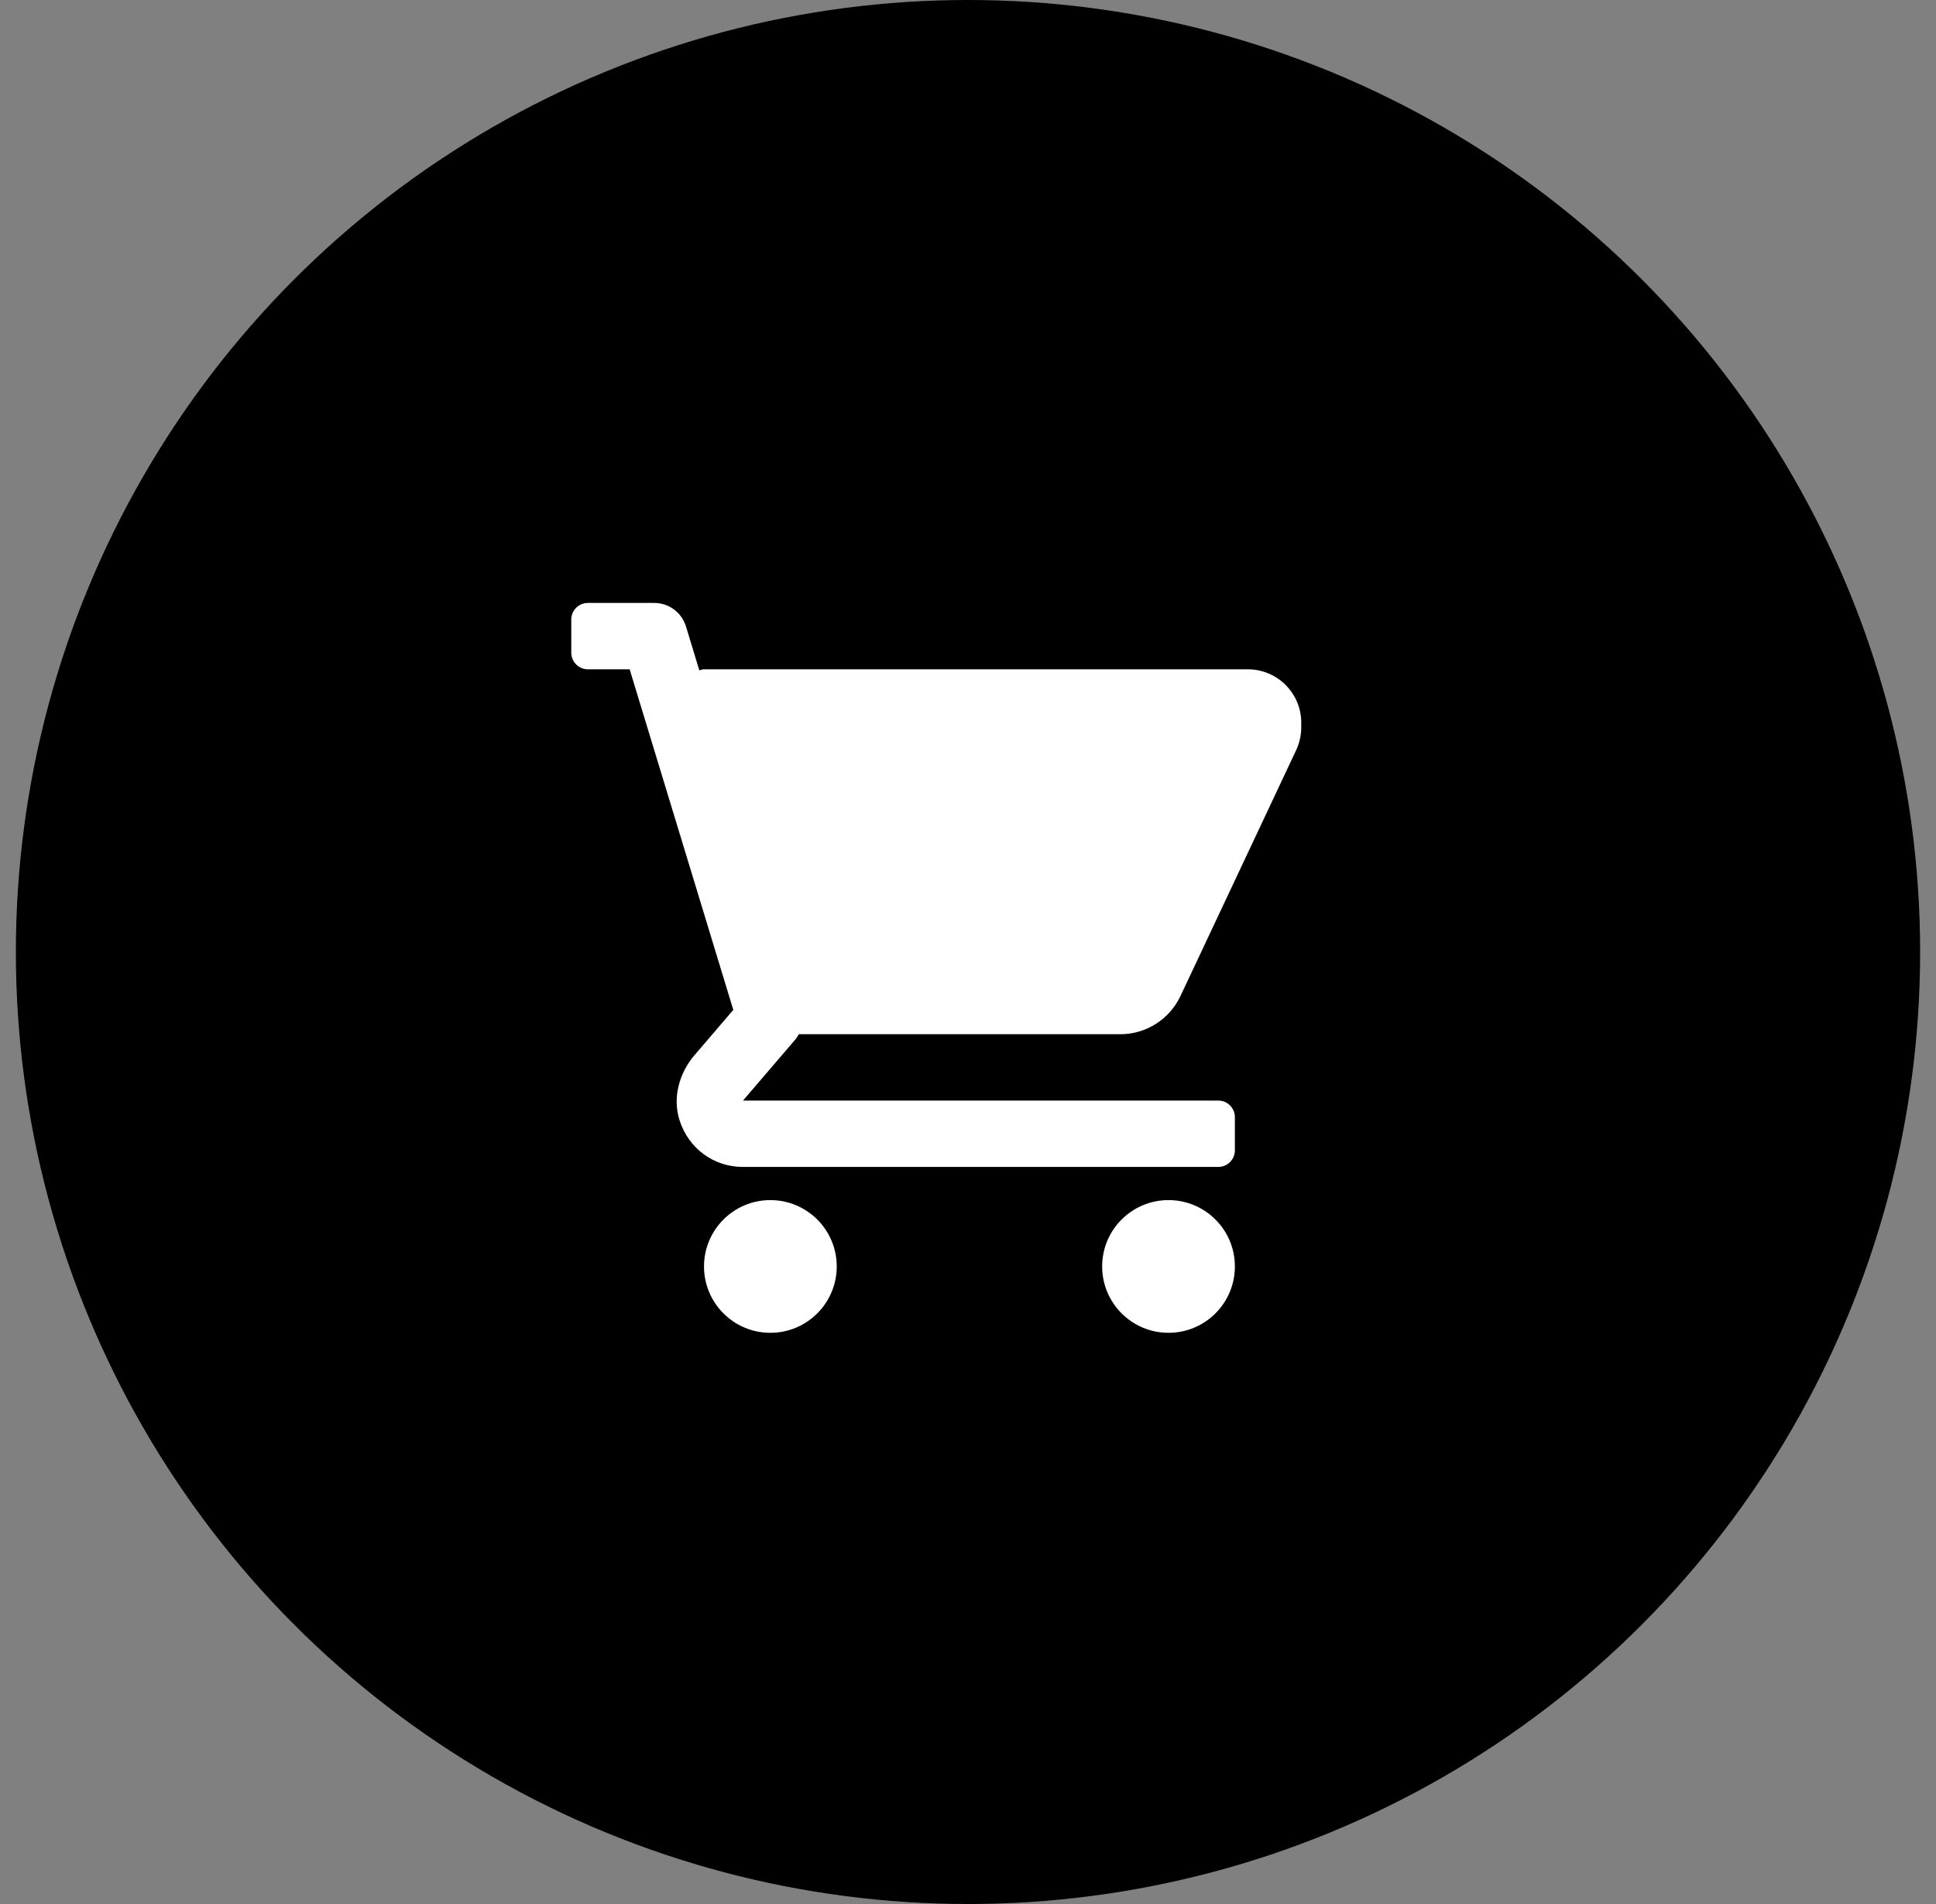 <svg width="61" height="60" viewBox="0 0 61 60" fill="none" xmlns="http://www.w3.org/2000/svg">
<rect x="0" y="0" width="61" height="60" fill="#808080" stroke="none"/>
<g id="Group 78">
<circle id="Ellipse 6" cx="30.5" cy="30" r="30" fill="black"/>
<g id="Group 84">
<g id="Group">
<g id="Group_2">
<g id="Group_3">
<path id="Vector" d="M39.316 21.091H22.182C22.13 21.091 22.083 21.11 22.035 21.125L21.614 19.741C21.48 19.301 21.074 19 20.614 19H18.523C18.234 19 18 19.234 18 19.523V20.568C18 20.857 18.234 21.091 18.523 21.091H19.839L23.105 31.824L21.886 33.247C21.403 33.809 21.186 34.584 21.408 35.291C21.692 36.195 22.49 36.773 23.41 36.773H38.386C38.675 36.773 38.909 36.539 38.909 36.25V35.205C38.909 34.916 38.675 34.682 38.386 34.682H23.41L25.067 32.749C25.108 32.7 25.139 32.645 25.17 32.591H35.3C36.11 32.591 36.847 32.123 37.193 31.39L40.84 23.639C40.945 23.416 41 23.168 41 22.922V22.774C41 21.845 40.246 21.091 39.316 21.091Z" fill="white"/>
<path id="Vector_2" d="M24.273 42C25.427 42 26.364 41.064 26.364 39.909C26.364 38.754 25.427 37.818 24.273 37.818C23.118 37.818 22.182 38.754 22.182 39.909C22.182 41.064 23.118 42 24.273 42Z" fill="white"/>
<path id="Vector_3" d="M36.818 42C37.973 42 38.909 41.064 38.909 39.909C38.909 38.754 37.973 37.818 36.818 37.818C35.663 37.818 34.727 38.754 34.727 39.909C34.727 41.064 35.663 42 36.818 42Z" fill="white"/>
</g>
</g>
</g>
</g>
</g>
</svg>
